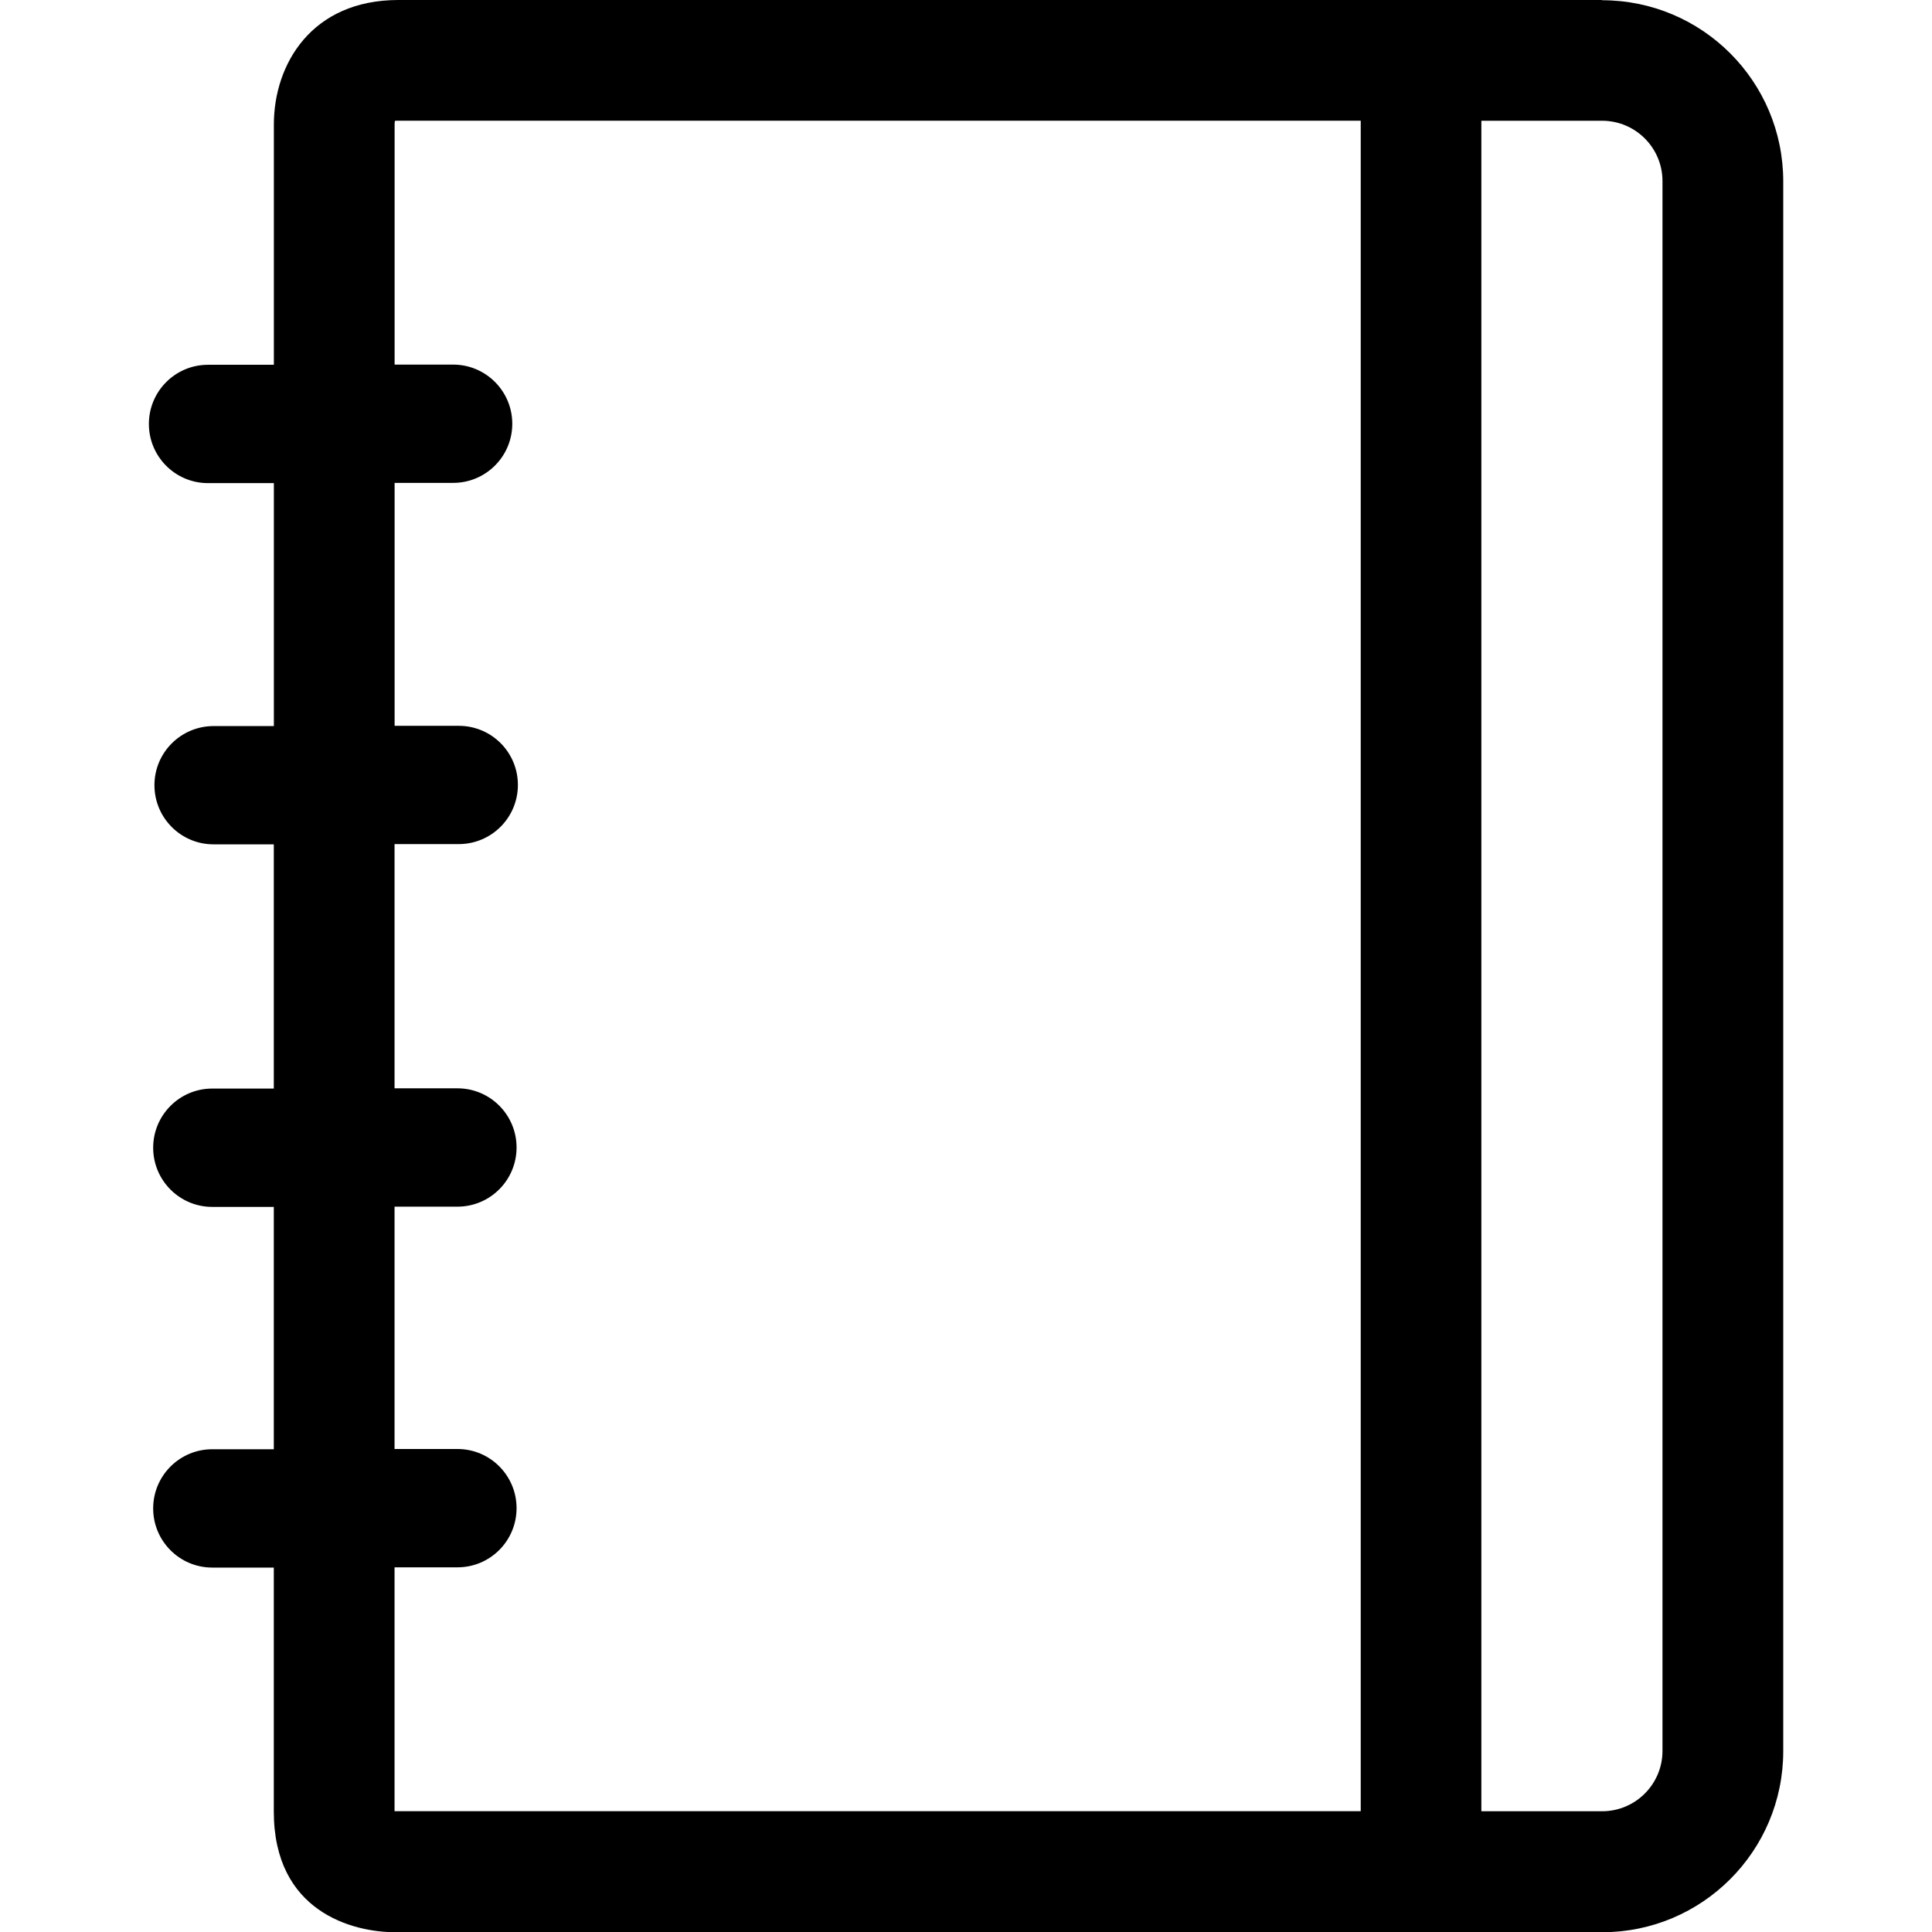 <?xml version="1.0" encoding="utf-8"?><!-- Uploaded to: SVG Repo, www.svgrepo.com, Generator: SVG Repo Mixer Tools -->
<svg fill="#000000" width="800px" height="800px" viewBox="0 0 32 32" version="1.1" xmlns="http://www.w3.org/2000/svg">
    <path d="M26.536 0h-19.937c-1.438 0-2.063 1.063-2.063 2.063v3.979h-1.091c-0.541 0-0.979 0.439-0.979 0.98s0.438 0.98 0.979 0.98h1.091v4.024h-0.998c-0.541 0-0.98 0.438-0.98 0.979s0.438 0.98 0.979 0.98h0.998v4.045h-1.019c-0.541 0-0.979 0.439-0.979 0.98s0.438 0.98 0.979 0.98h1.019v4.014h-1.019c-0.541 0-0.979 0.439-0.979 0.98s0.438 0.98 0.979 0.98h1.019v4.040c0 1.657 1.298 2 2.016 2h19.985c1.657 0 3-1.343 3-3v-26c0-1.657-1.343-3-3-3zM6.535 30l-0-4.040h1.042c0.541 0 0.979-0.439 0.979-0.98s-0.438-0.98-0.979-0.98h-1.042v-4.014h1.042c0.541 0 0.979-0.439 0.979-0.98s-0.438-0.98-0.979-0.98h-1.042v-4.045h1.063c0.541 0 0.98-0.438 0.98-0.98s-0.438-0.979-0.979-0.979h-1.063v-4.024h0.97c0.541 0 0.979-0.439 0.979-0.979s-0.438-0.98-0.979-0.98h-0.97v-3.978c0-0.023 0.002-0.043 0.005-0.060 0.016-0.001 0.035-0.002 0.059-0.002h15.938v28h-16.001zM27.536 29c0 0.552-0.448 1-1 1h-2v-28h2c0.552 0 1 0.448 1 1v26z"></path>
</svg>